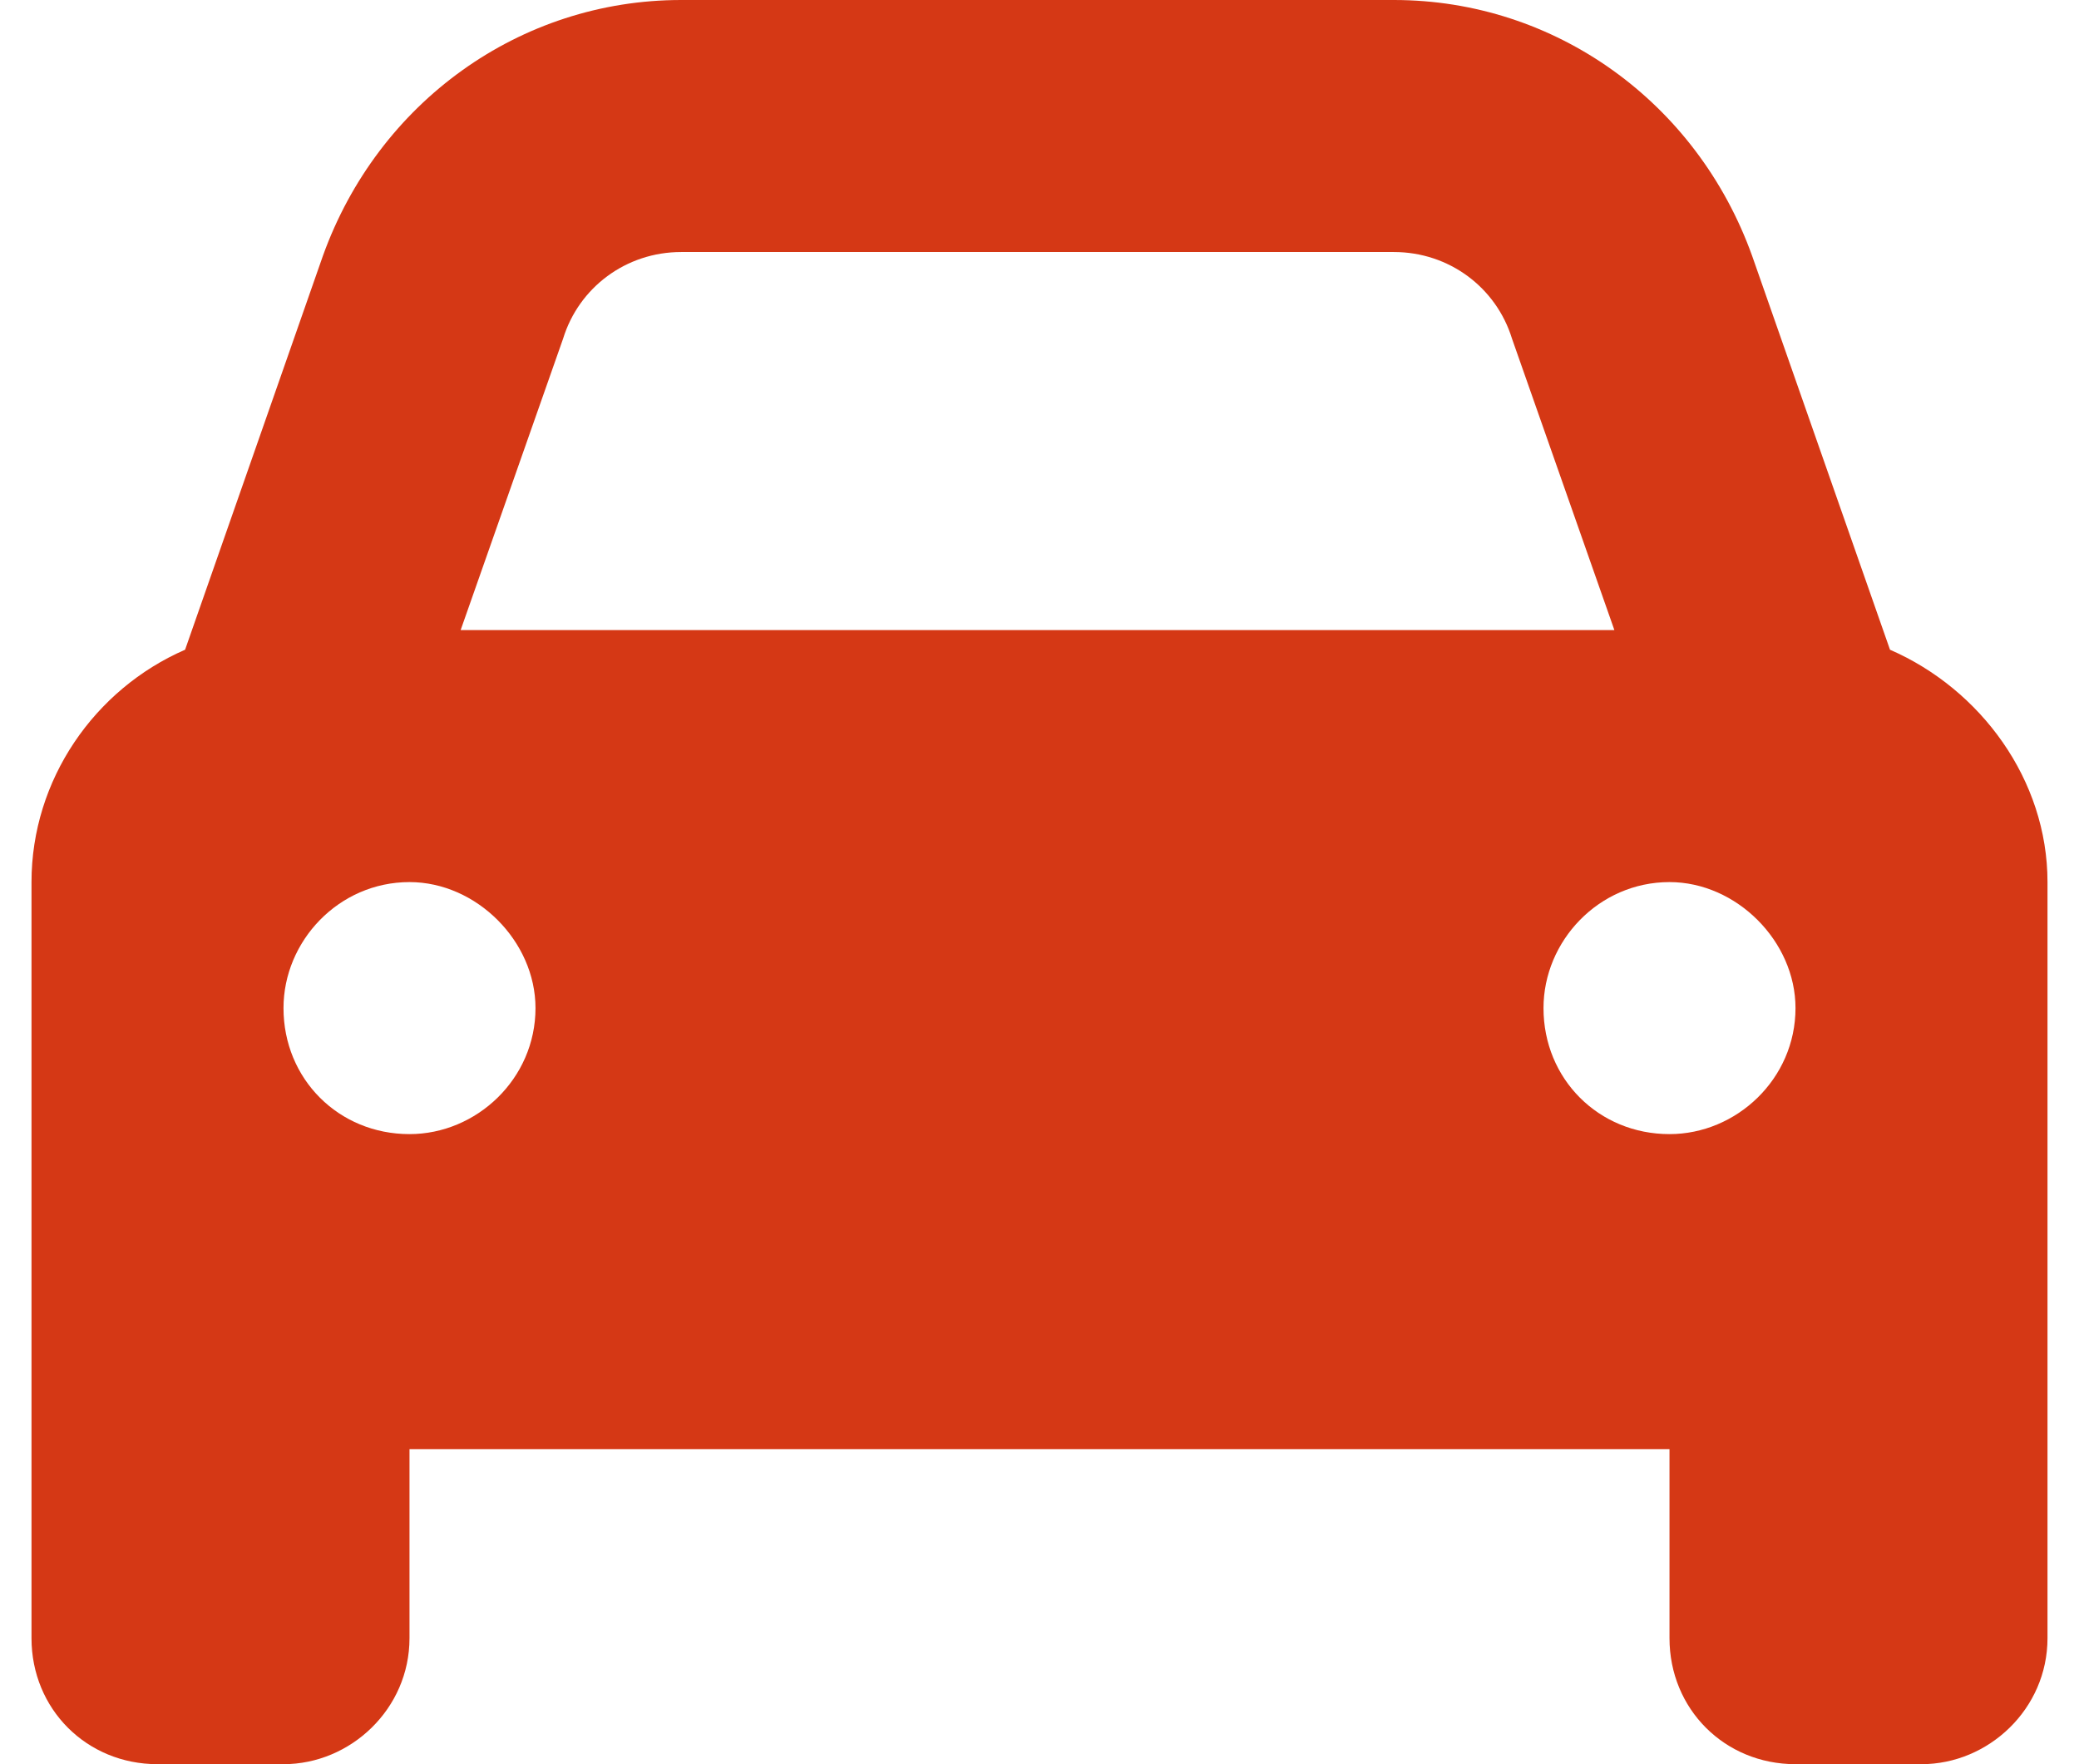 <?xml version="1.0" encoding="UTF-8"?> <svg xmlns="http://www.w3.org/2000/svg" width="33" height="28" viewBox="0 0 33 28" fill="none"><path d="M8.938 5.375L7.312 10H25.625L24 5.375C23.75 4.562 23 4 22.125 4H10.812C9.938 4 9.188 4.562 8.938 5.375ZM2.938 10.312L5.125 4.062C6 1.625 8.25 0 10.812 0H22.125C24.688 0 26.938 1.625 27.812 4.062L30 10.312C31.438 10.938 32.5 12.375 32.5 14V23V26C32.5 27.125 31.562 28 30.5 28H28.5C27.375 28 26.5 27.125 26.5 26V23H6.5V26C6.5 27.125 5.562 28 4.5 28H2.5C1.375 28 0.5 27.125 0.5 26V23V14C0.5 12.375 1.5 10.938 2.938 10.312ZM8.5 16C8.5 14.938 7.562 14 6.5 14C5.375 14 4.5 14.938 4.5 16C4.5 17.125 5.375 18 6.5 18C7.562 18 8.5 17.125 8.5 16ZM26.5 18C27.562 18 28.5 17.125 28.5 16C28.5 14.938 27.562 14 26.5 14C25.375 14 24.5 14.938 24.5 16C24.5 17.125 25.375 18 26.5 18Z" fill="#D53815"></path></svg> 